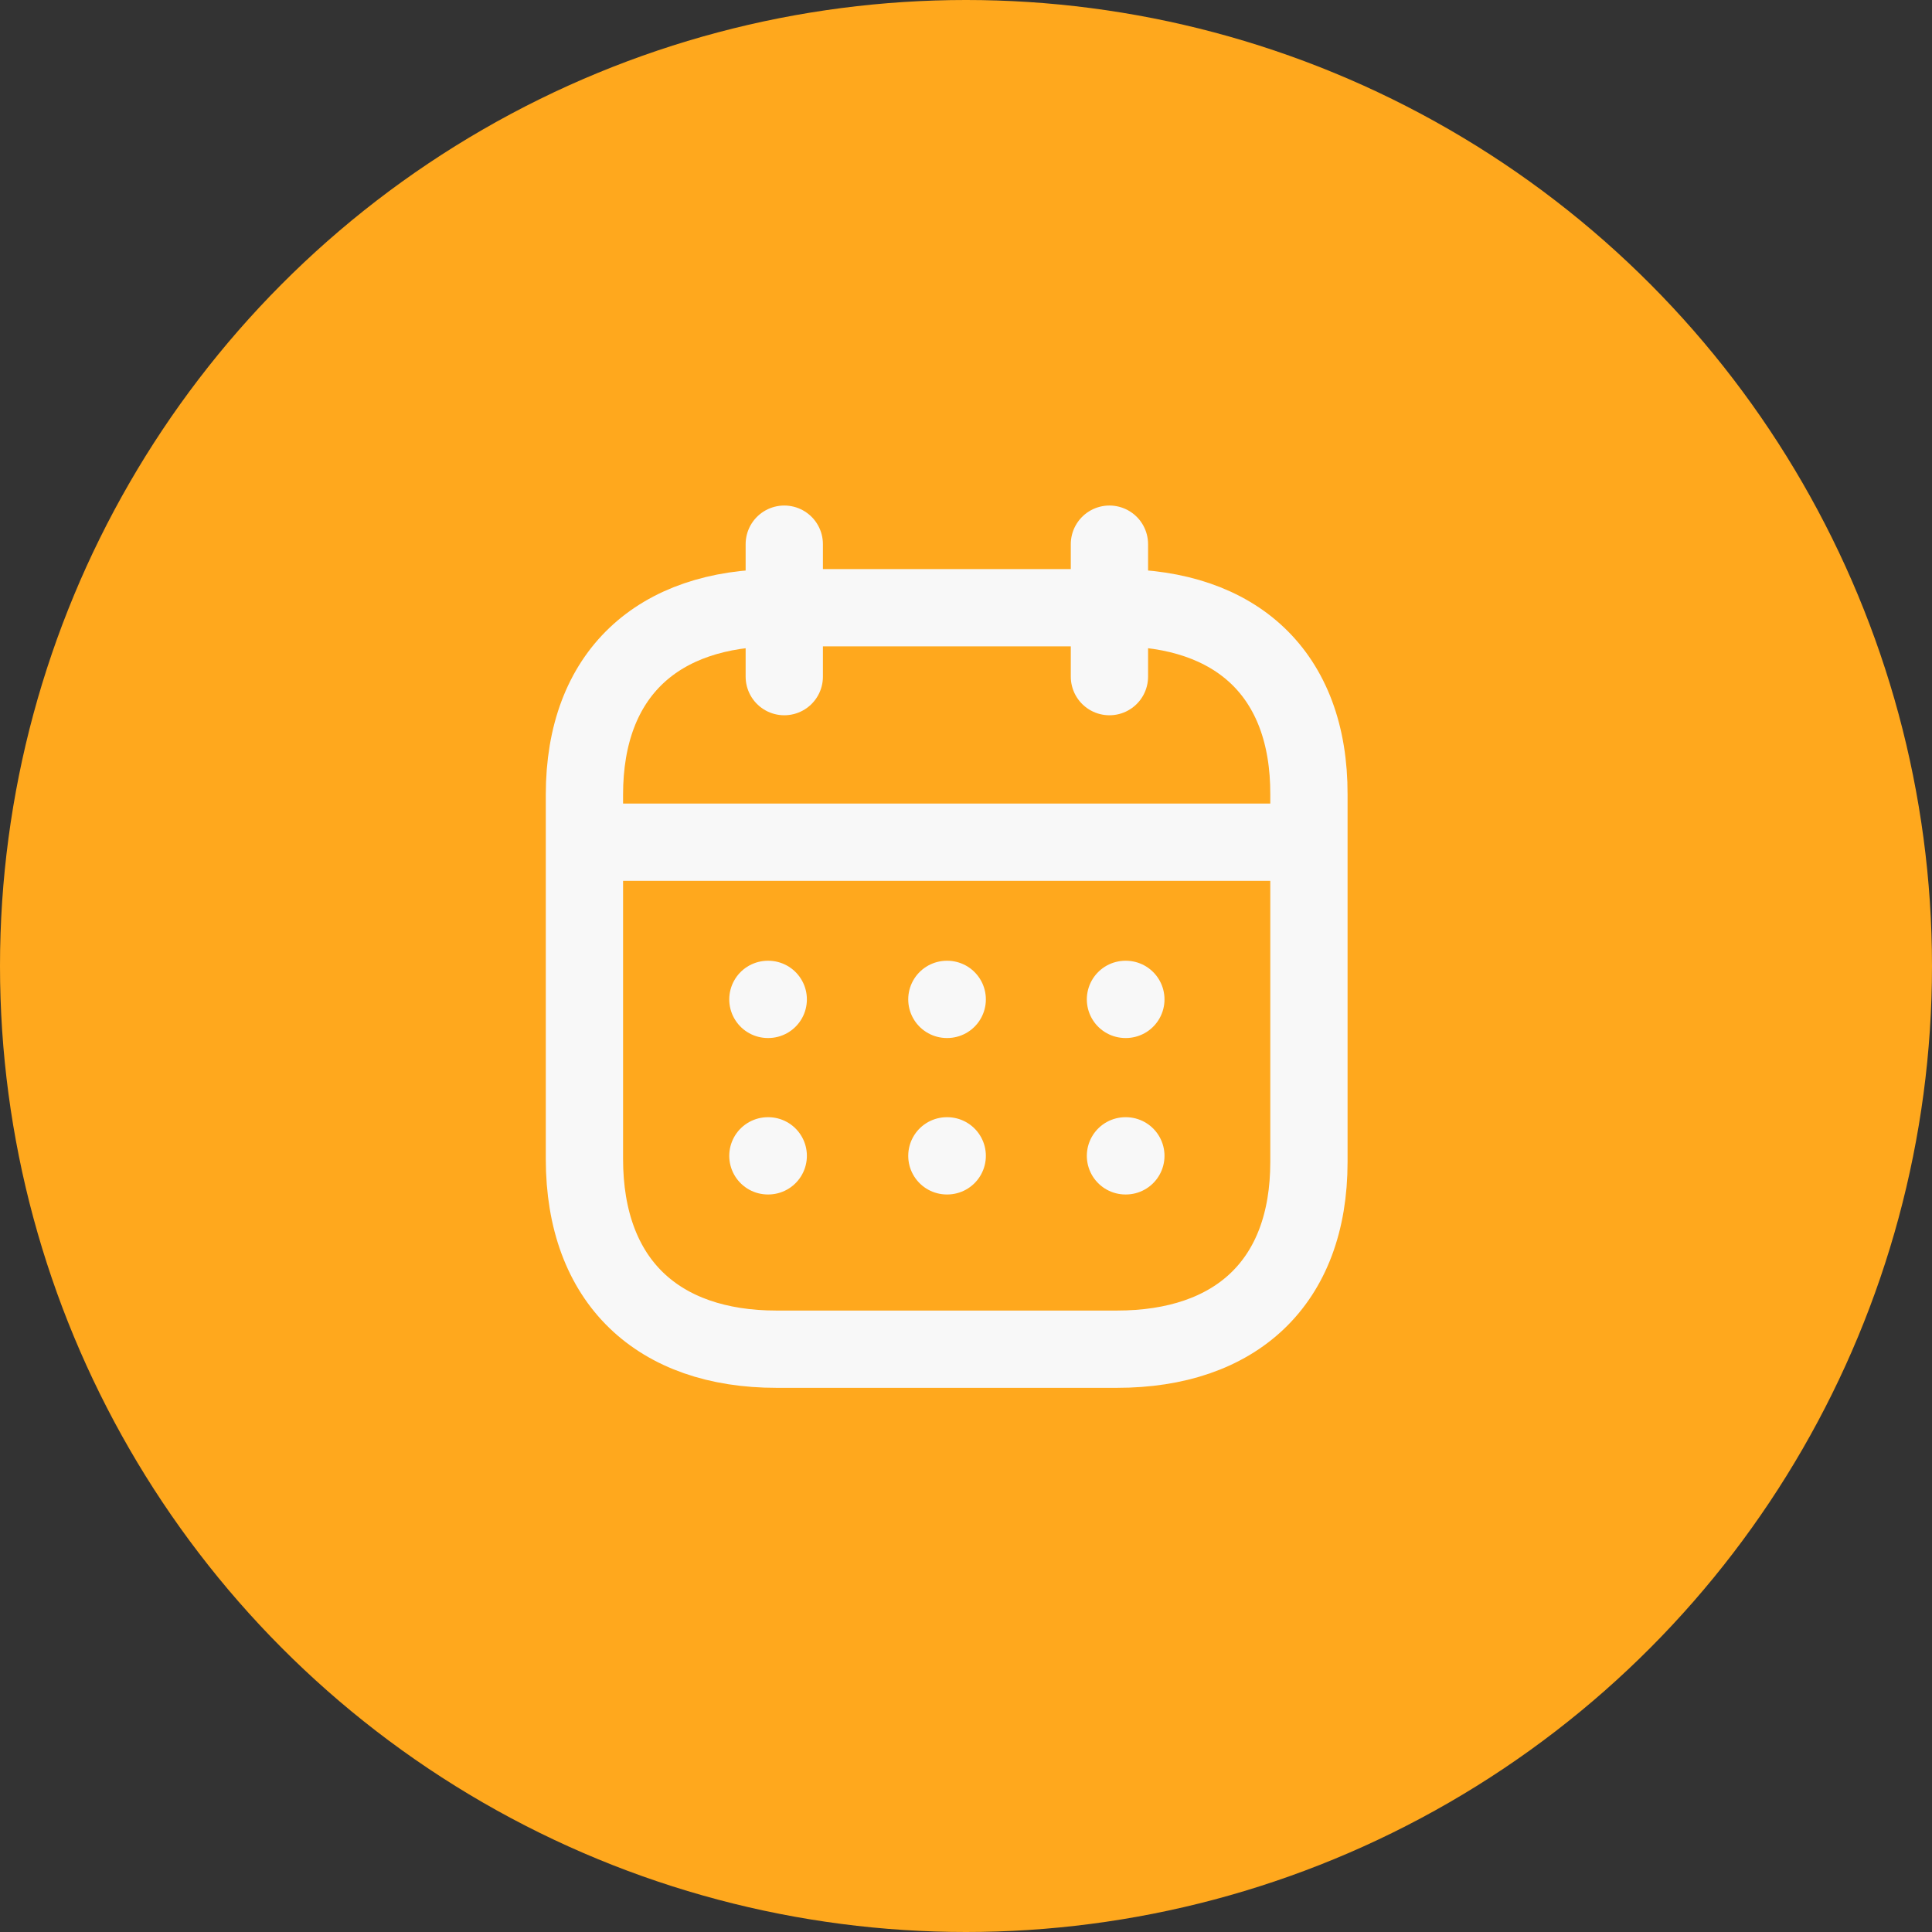 <?xml version="1.0" encoding="UTF-8"?> <svg xmlns="http://www.w3.org/2000/svg" width="50" height="50" viewBox="0 0 50 50" fill="none"><rect x="0" y="0" width="50" height="50" fill="#333333" stroke="none"/><circle cx="25" cy="25" r="25" fill="#FFA81D"></circle><path d="M15.221 21.796H33.788" stroke="#F8F8F8" stroke-width="2" stroke-linecap="round" stroke-linejoin="round"></path><path d="M29.127 25.864H29.137" stroke="#F8F8F8" stroke-width="2" stroke-linecap="round" stroke-linejoin="round"></path><path d="M24.505 25.864H24.514" stroke="#F8F8F8" stroke-width="2" stroke-linecap="round" stroke-linejoin="round"></path><path d="M19.873 25.864H19.882" stroke="#F8F8F8" stroke-width="2" stroke-linecap="round" stroke-linejoin="round"></path><path d="M29.127 29.913H29.137" stroke="#F8F8F8" stroke-width="2" stroke-linecap="round" stroke-linejoin="round"></path><path d="M24.505 29.913H24.514" stroke="#F8F8F8" stroke-width="2" stroke-linecap="round" stroke-linejoin="round"></path><path d="M19.873 29.913H19.882" stroke="#F8F8F8" stroke-width="2" stroke-linecap="round" stroke-linejoin="round"></path><path d="M28.712 14.083V17.511" stroke="#F8F8F8" stroke-width="2" stroke-linecap="round" stroke-linejoin="round"></path><path d="M20.297 14.083V17.511" stroke="#F8F8F8" stroke-width="2" stroke-linecap="round" stroke-linejoin="round"></path><path fill-rule="evenodd" clip-rule="evenodd" d="M28.915 15.728H20.095C17.036 15.728 15.125 17.432 15.125 20.565V29.991C15.125 33.173 17.036 34.917 20.095 34.917H28.905C31.974 34.917 33.875 33.203 33.875 30.07V20.565C33.885 17.432 31.984 15.728 28.915 15.728Z" stroke="#F8F8F8" stroke-width="2" stroke-linecap="round" stroke-linejoin="round"></path></svg> 